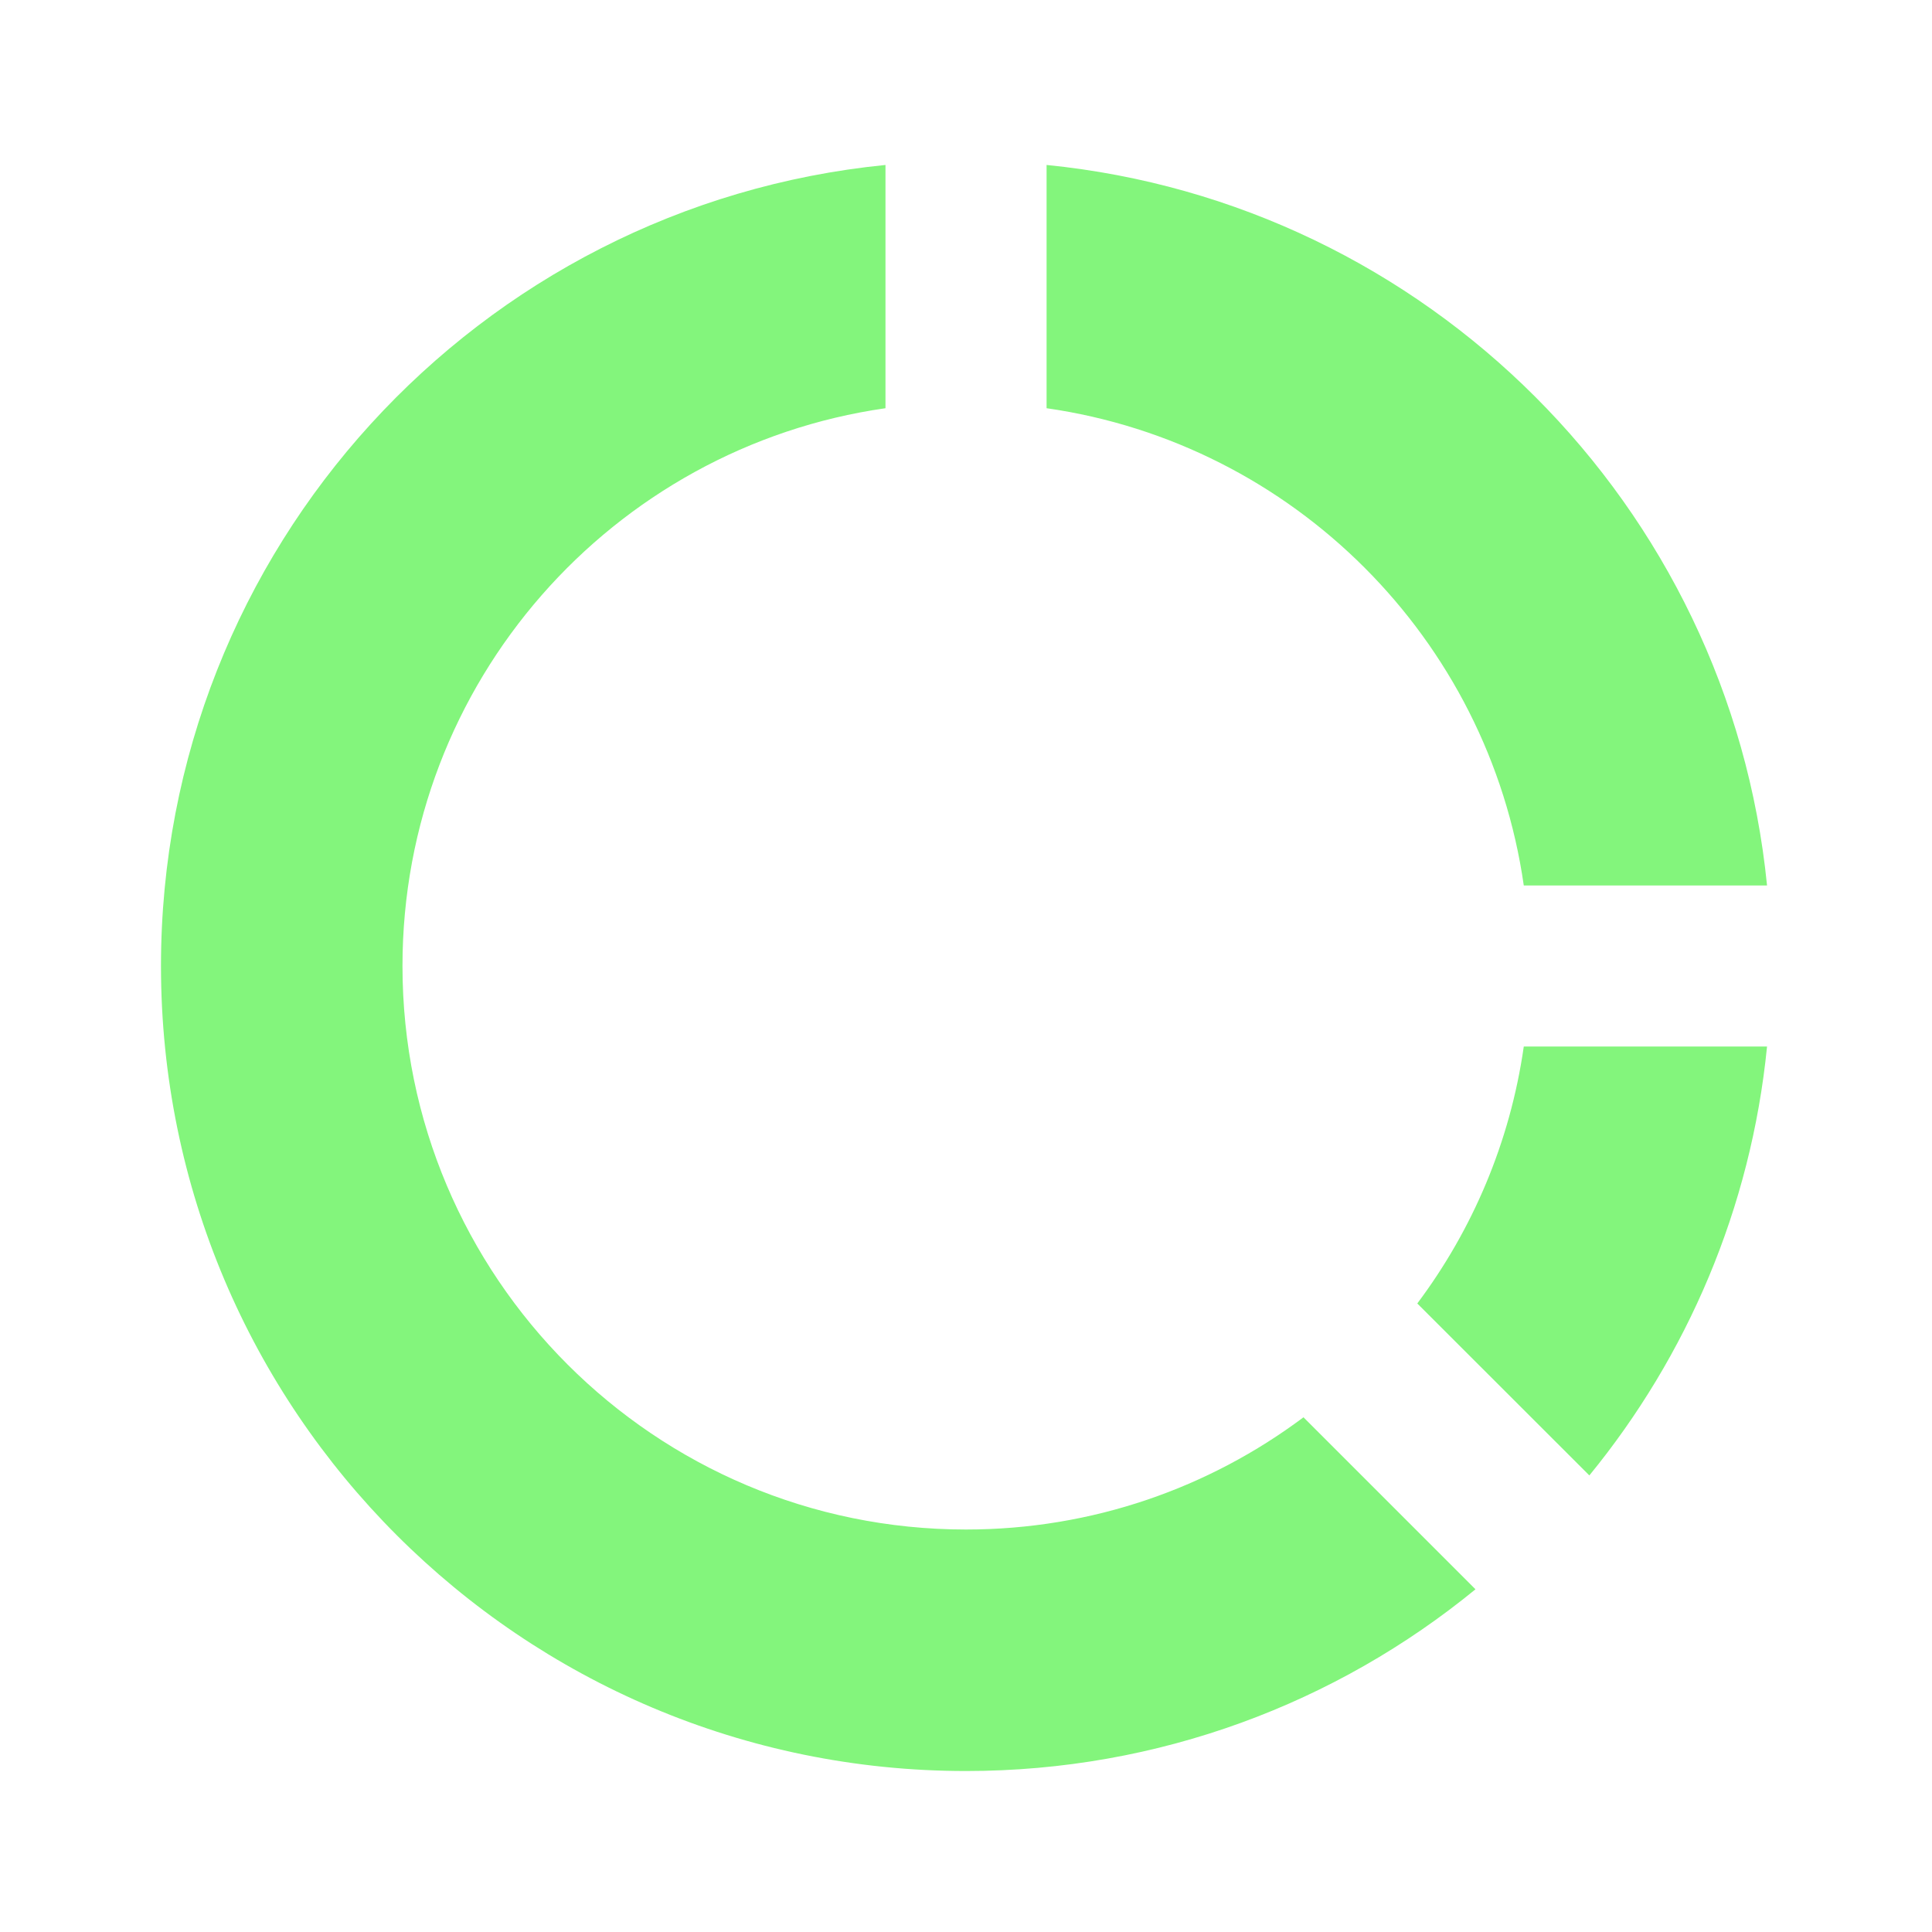 <svg width="34" height="34" viewBox="0 0 34 34" fill="none" xmlns="http://www.w3.org/2000/svg">
<path d="M15.583 2.903L15.583 7.184C10.778 7.871 7.083 12.004 7.083 17C7.083 22.477 11.523 26.917 17 26.917C19.227 26.917 21.283 26.182 22.939 24.942L25.966 27.969C23.524 29.968 20.402 31.167 17 31.167C9.176 31.167 2.833 24.824 2.833 17C2.833 9.654 8.424 3.614 15.583 2.903ZM31.097 18.417C30.814 21.266 29.687 23.866 27.97 25.965L24.942 22.939C25.915 21.641 26.576 20.097 26.816 18.417L31.097 18.417ZM18.418 2.903C25.11 3.569 30.432 8.891 31.097 15.583L26.816 15.583C26.195 11.241 22.76 7.806 18.418 7.184L18.418 2.903Z" fill="#83F57C"/>
</svg>
